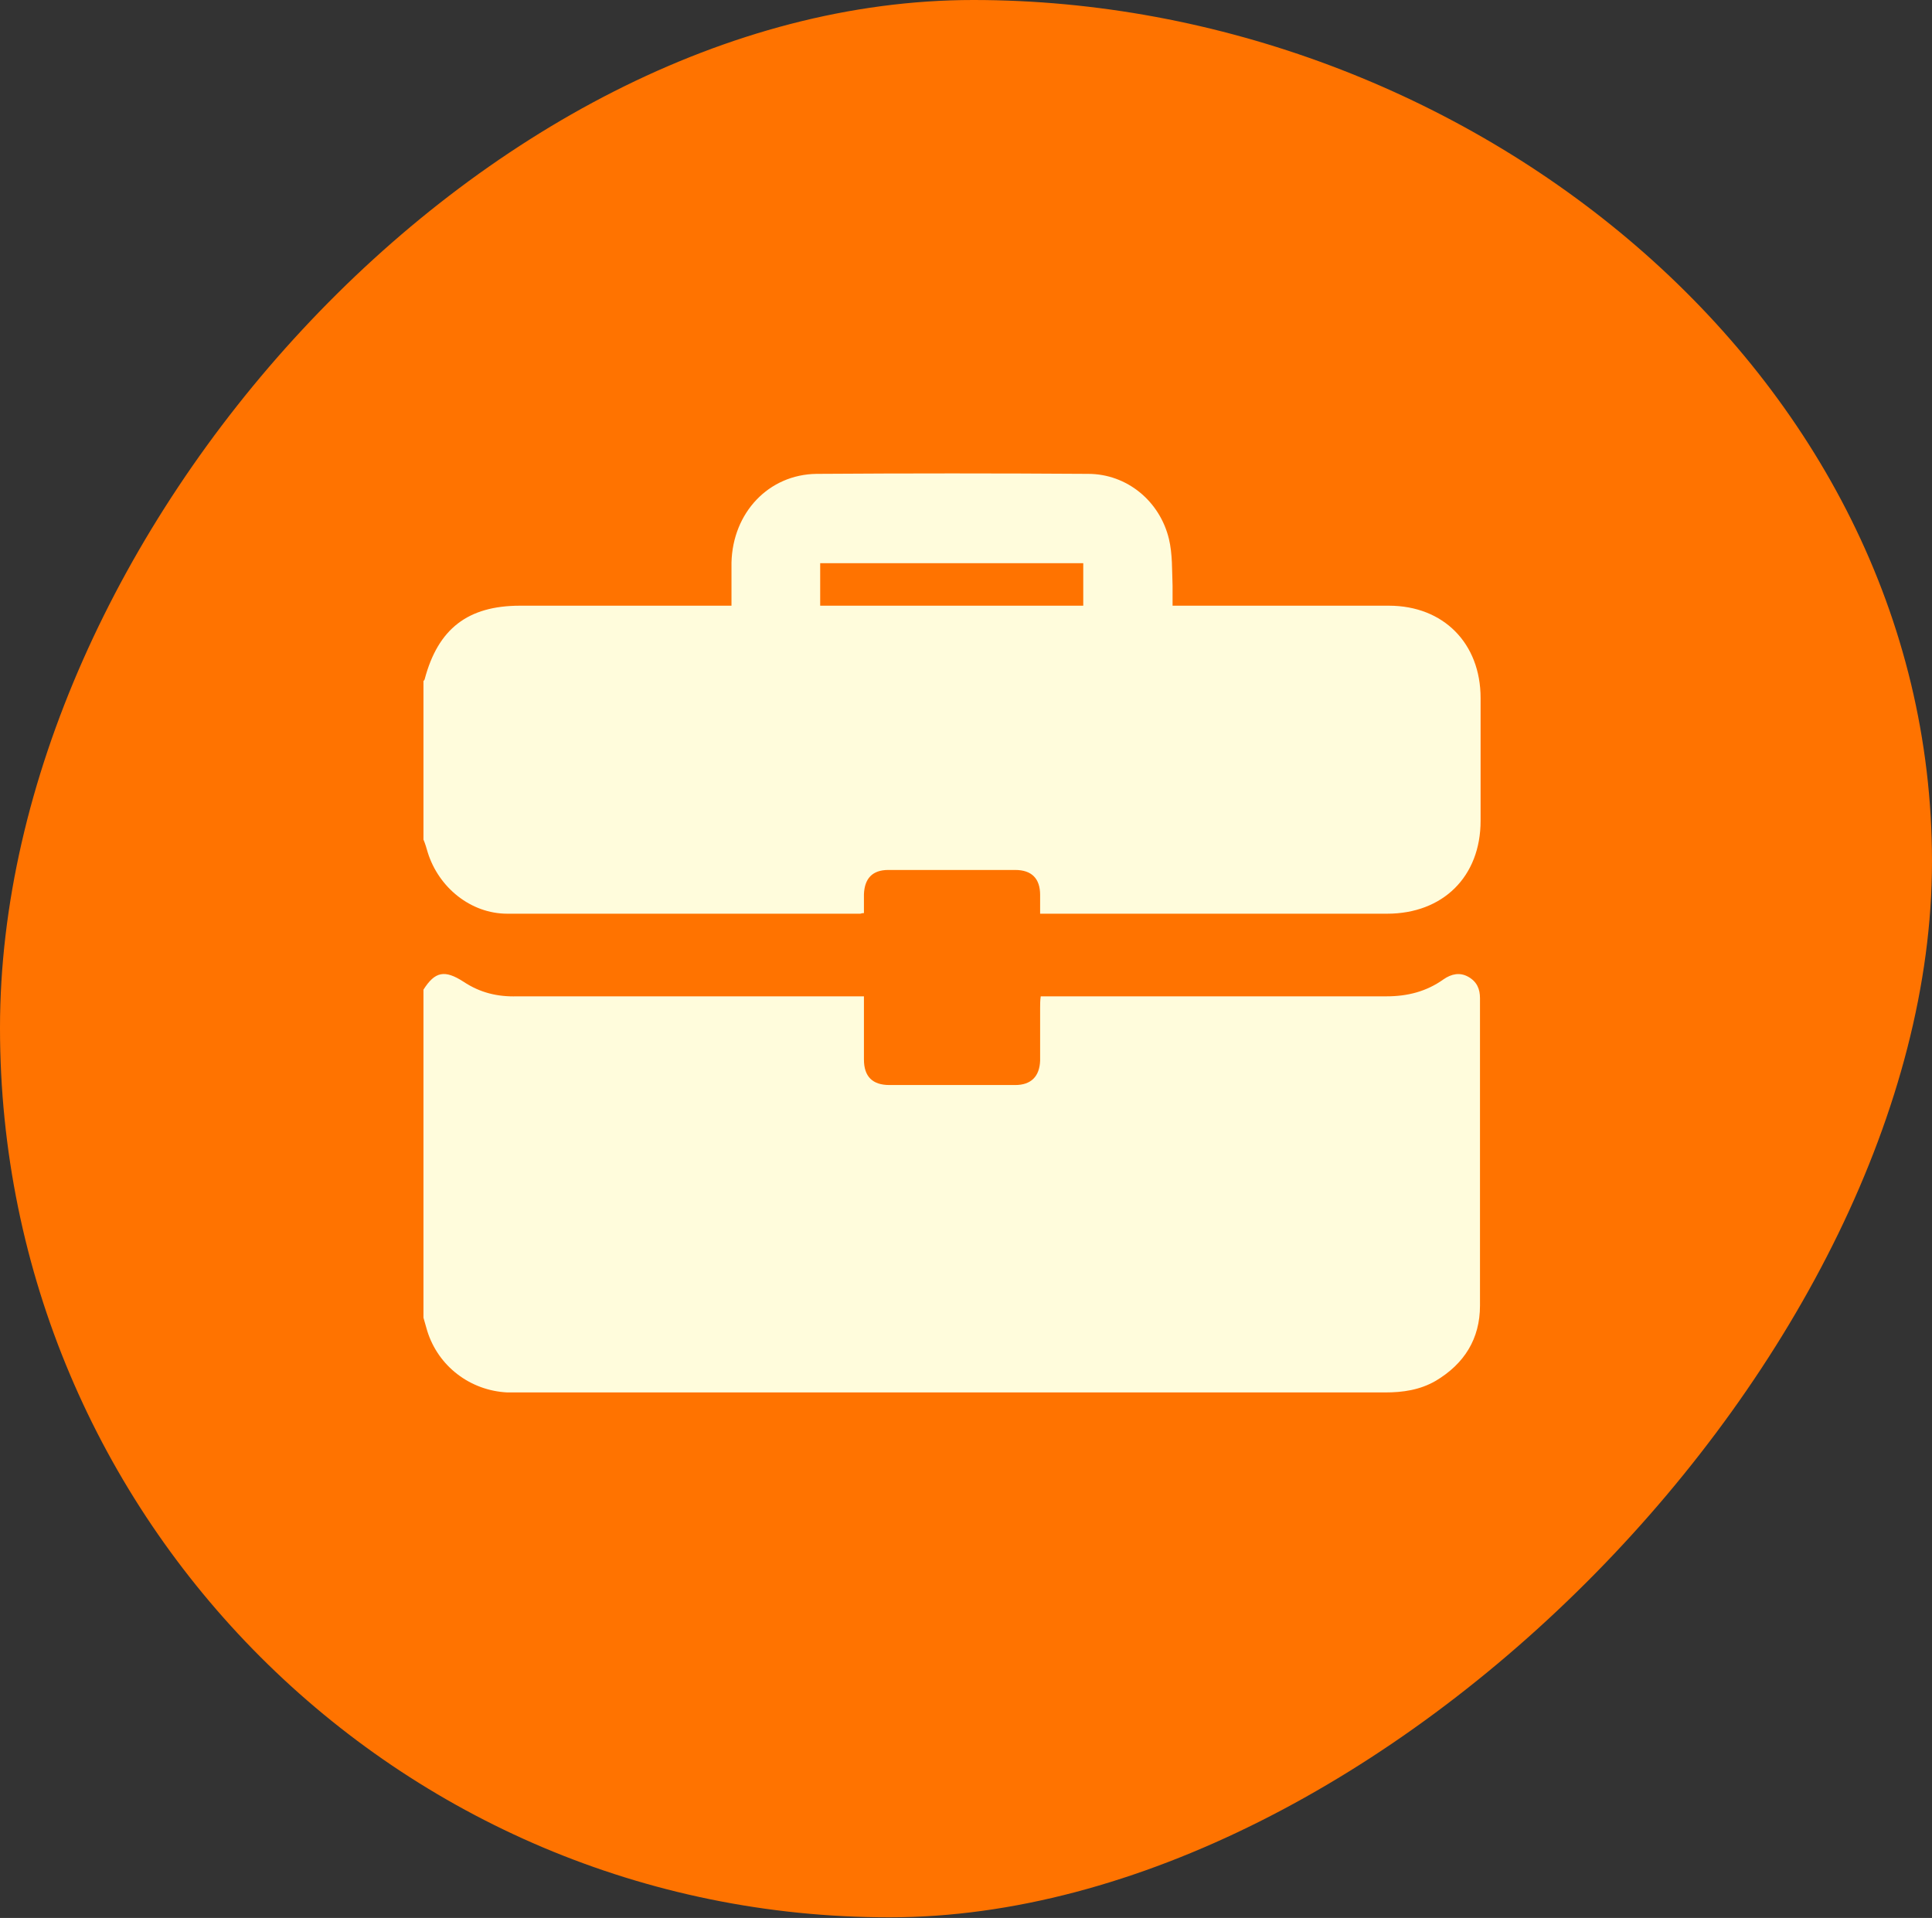 <?xml version="1.0" encoding="UTF-8"?> <svg xmlns="http://www.w3.org/2000/svg" id="_Слой_2" data-name="Слой 2" viewBox="0 0 31.8 31.57"><rect x="0" y="0" width="31.8" height="31.57" fill="#333333" stroke="none"/> <defs> <style> .cls-1 { fill: #fffcdc; } .cls-2 { fill: #ff7300; } </style> </defs> <g id="_Слой_1-2" data-name="Слой 1"> <path class="cls-2" d="m31.8,14.18c0,8.09-9.07,17.38-17.16,17.38S0,25.01,0,16.92,7.93,0,16.02,0s15.78,6.1,15.78,14.18Z"></path> <g> <path class="cls-1" d="m6.97,21.69v-5.4c.19-.3.35-.33.66-.13.27.18.56.25.88.24,1.83,0,3.66,0,5.49,0,.07,0,.13,0,.22,0,0,.36,0,.7,0,1.04,0,.28.14.42.42.42.69,0,1.38,0,2.07,0,.26,0,.4-.14.41-.4,0-.29,0-.58,0-.87,0-.06,0-.12.01-.19h.22c1.82,0,3.65,0,5.47,0,.35,0,.66-.08.94-.28.13-.09.27-.12.41-.04.14.08.19.2.19.35,0,1.69,0,3.38,0,5.06,0,.55-.26.96-.73,1.24-.26.15-.54.19-.83.19-4.75,0-9.5,0-14.26,0-.06,0-.12,0-.19,0-.61-.03-1.14-.43-1.32-1.02-.02-.07-.04-.14-.06-.21Z"></path> <path class="cls-1" d="m6.97,13.83c0-.87,0-1.74,0-2.62,0,0,.02-.02.02-.03.22-.83.71-1.21,1.57-1.21,1.09,0,2.17,0,3.26,0,.07,0,.13,0,.22,0,0-.25,0-.48,0-.71.02-.82.61-1.45,1.4-1.46,1.49-.01,2.98-.01,4.47,0,.64,0,1.18.45,1.33,1.07.06.25.05.52.06.77,0,.1,0,.21,0,.33.1,0,.16,0,.23,0,1.11,0,2.22,0,3.33,0,.9,0,1.51.62,1.51,1.52,0,.67,0,1.35,0,2.02,0,.92-.62,1.53-1.54,1.53-1.84,0-3.68,0-5.52,0h-.19c0-.12,0-.22,0-.31,0-.27-.14-.41-.41-.41-.7,0-1.39,0-2.09,0-.26,0-.39.14-.4.4,0,.1,0,.21,0,.31-.04,0-.05.01-.06.01-1.94,0-3.87,0-5.81,0-.6,0-1.13-.43-1.31-1.01-.02-.07-.04-.14-.07-.21Zm6.53-3.86h4.33v-.7h-4.33v.7Z"></path> </g> </g> </svg> 